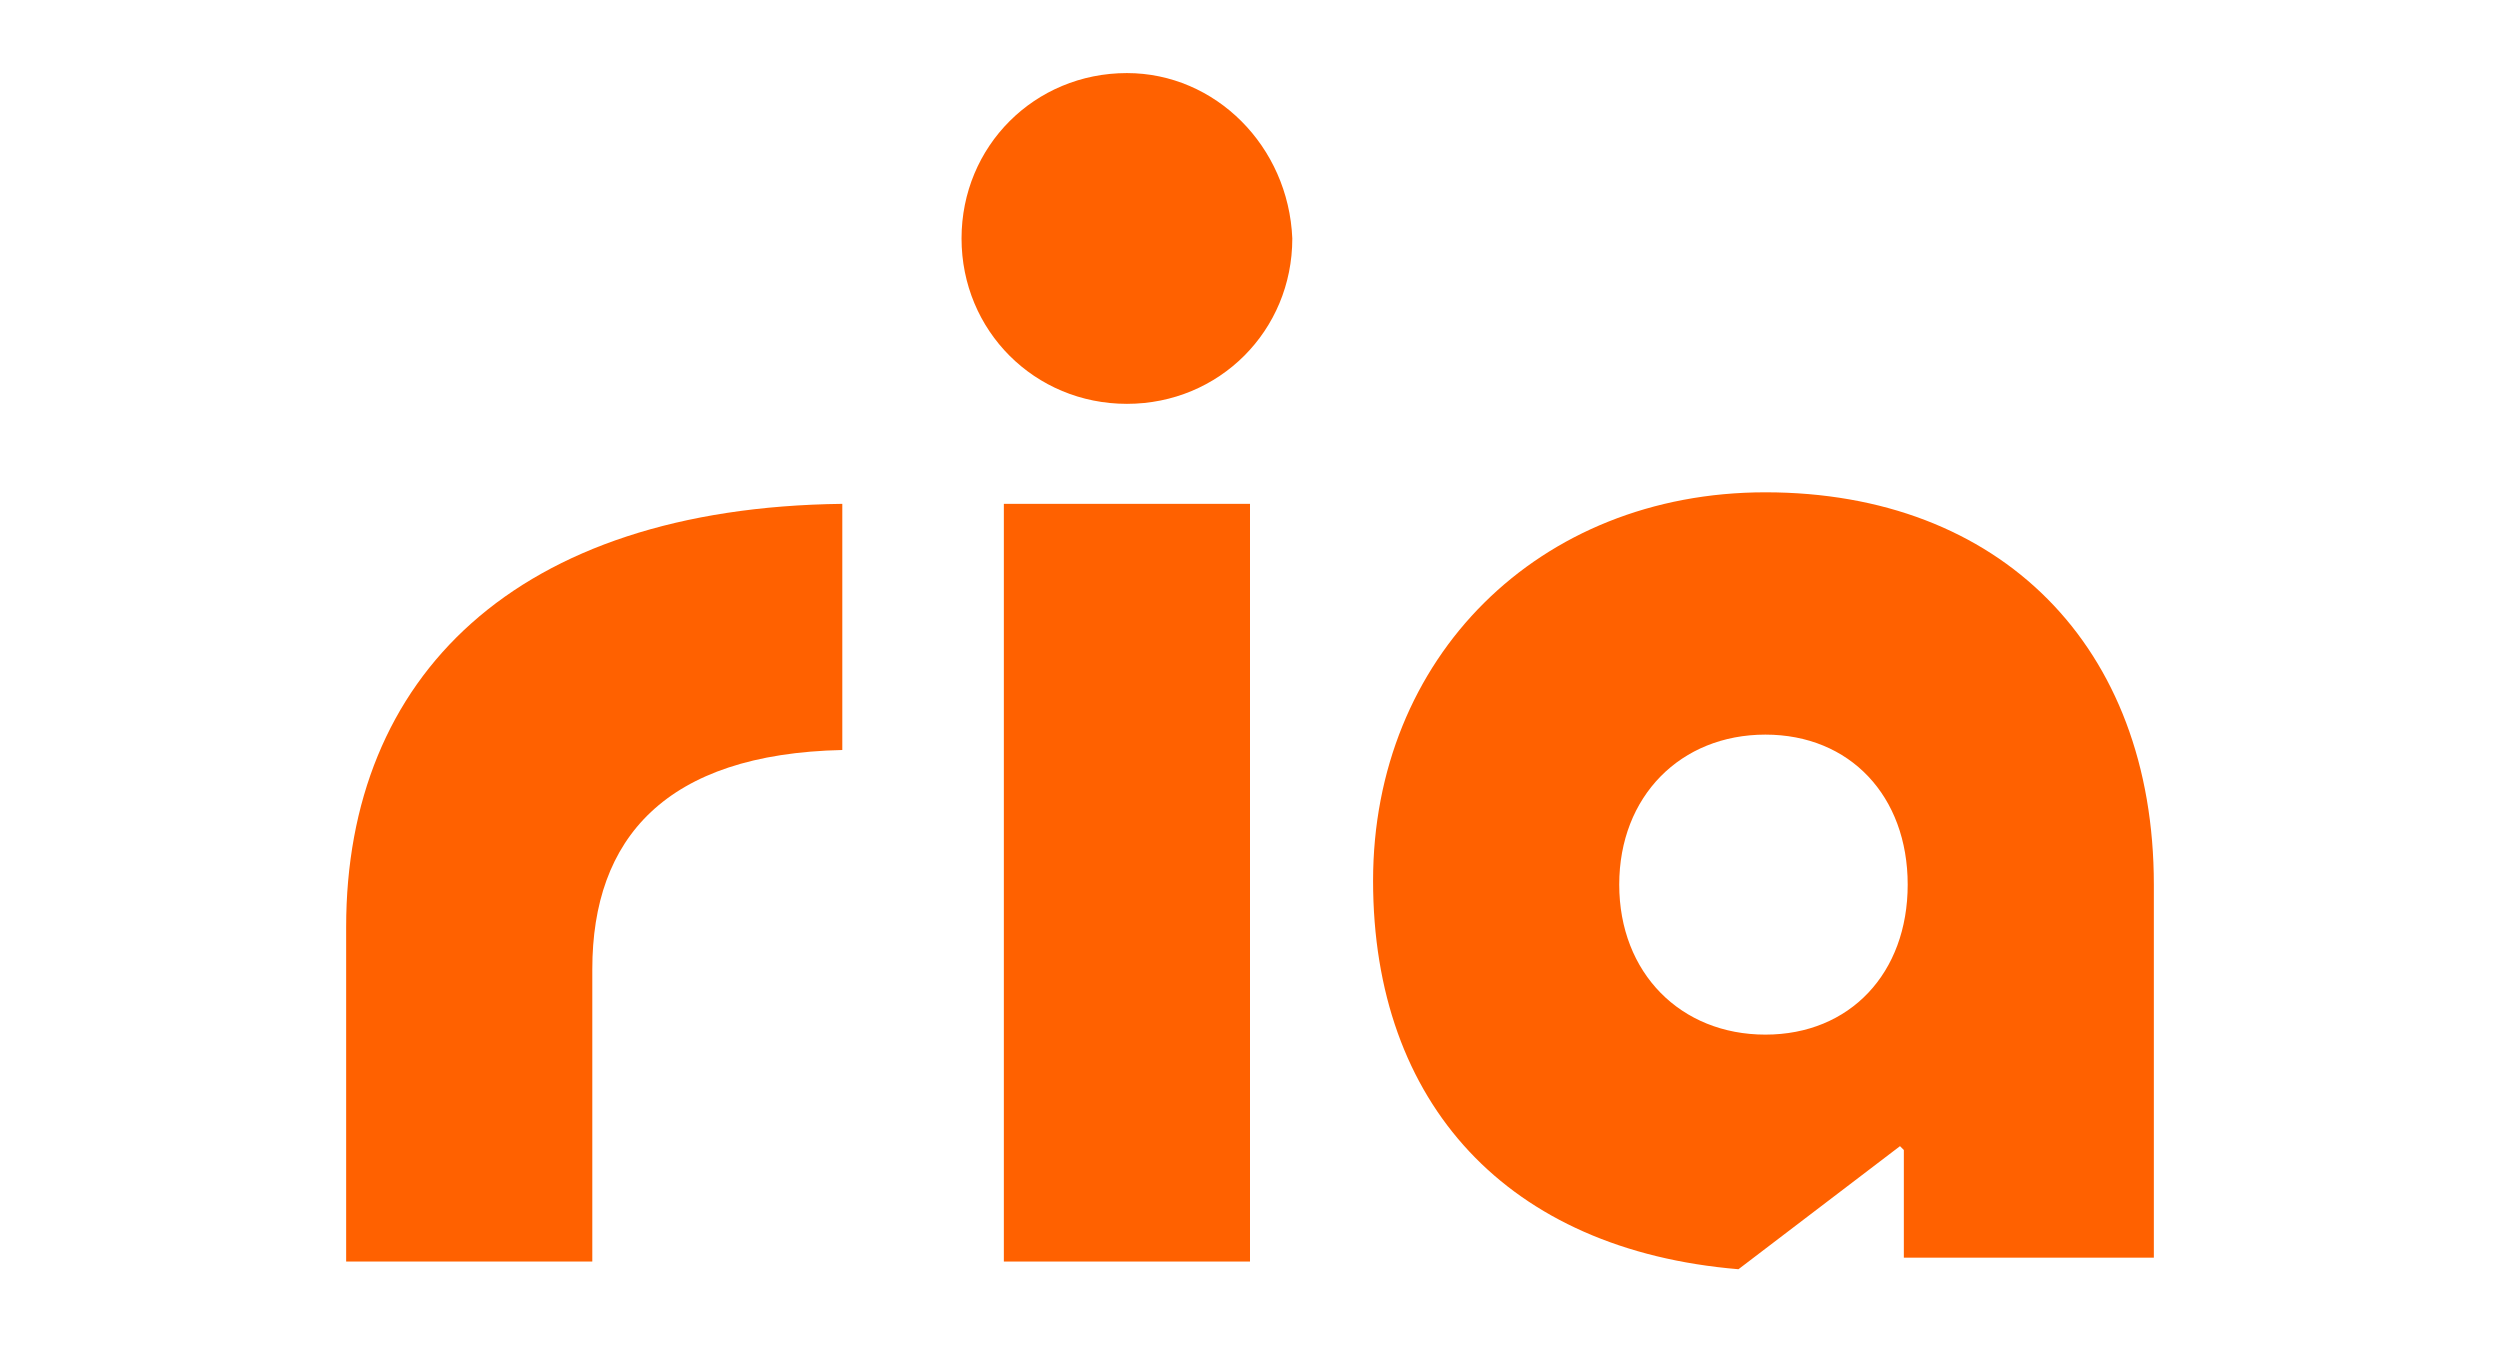 <?xml version="1.0" encoding="utf-8"?>
<!-- Generator: Adobe Illustrator 24.1.2, SVG Export Plug-In . SVG Version: 6.00 Build 0)  -->
<svg version="1.1" id="Layer_1" xmlns="http://www.w3.org/2000/svg" xmlns:xlink="http://www.w3.org/1999/xlink" x="0px" y="0px"
	 viewBox="0 0 65 35" style="enable-background:new 0 0 65 35;" xml:space="preserve">
<style type="text/css">
	.st0{fill:#FF6100;}
</style>
<g>
	<path class="st0" d="M9,24.1v8.7h6.4v-7.6c0-3.4,1.9-5.6,6.5-5.7v-6.4C13.4,13.2,9,17.6,9,24.1z"/>
	<path class="st0" d="M45.9,12.8c-5.9,0-10.2,4.3-10.2,10.1c0,5.8,3.5,9.6,9.5,10.1l4.2-3.2l0.1,0.1v2.8H56V23
		C56,16.8,52,12.8,45.9,12.8z M45.9,26.9c-2.2,0-3.8-1.6-3.8-3.9s1.6-3.9,3.8-3.9c2.2,0,3.7,1.6,3.7,3.9S48.1,26.9,45.9,26.9z"/>
	<rect x="26.1" y="13.1" class="st0" width="6.4" height="19.7"/>
	<path class="st0" d="M29.3,1.9c-2.4,0-4.3,1.9-4.3,4.3c0,2.4,1.9,4.3,4.3,4.3c2.4,0,4.3-1.9,4.3-4.3C33.5,3.8,31.6,1.9,29.3,1.9z"
		/>
</g>
</svg>
